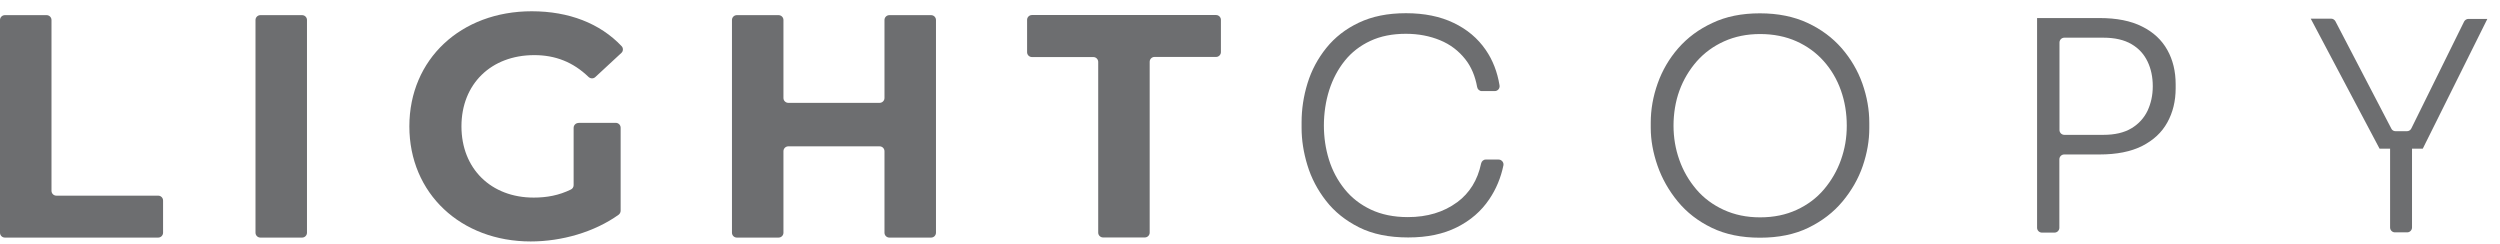 <svg width="164" height="16" viewBox="0 0 164 16" fill="none" xmlns="http://www.w3.org/2000/svg">
<path d="M0.318 0.994H3.06C3.235 0.994 3.378 1.137 3.378 1.312V12.517C3.378 12.692 3.521 12.835 3.695 12.835H10.379C10.554 12.835 10.697 12.978 10.697 13.153V15.267C10.697 15.442 10.554 15.585 10.379 15.585H0.318C0.143 15.585 0 15.442 0 15.267V1.312C0 1.137 0.143 0.994 0.318 0.994Z" fill="#353639" fill-opacity="0.72"/>
<path d="M17.079 0.994H19.82C19.995 0.994 20.138 1.137 20.138 1.312V15.267C20.138 15.442 19.995 15.585 19.82 15.585H17.079C16.904 15.585 16.761 15.442 16.761 15.267V1.312C16.761 1.137 16.904 0.994 17.079 0.994Z" fill="#353639" fill-opacity="0.72"/>
<path d="M37.948 8.059H40.396C40.571 8.059 40.714 8.202 40.714 8.377V13.82C40.714 13.924 40.666 14.019 40.587 14.083C38.989 15.227 36.843 15.839 34.817 15.839C30.232 15.839 26.854 12.692 26.854 8.289C26.854 3.886 30.232 0.739 34.881 0.739C37.32 0.739 39.363 1.534 40.778 3.028C40.897 3.155 40.889 3.362 40.761 3.473L39.053 5.055C38.926 5.174 38.735 5.166 38.608 5.047C37.591 4.069 36.43 3.616 35.048 3.616C32.21 3.616 30.271 5.516 30.271 8.289C30.271 11.063 32.21 12.962 35.008 12.962C35.866 12.962 36.661 12.819 37.455 12.43C37.567 12.374 37.63 12.263 37.63 12.143V8.385C37.63 8.21 37.773 8.067 37.948 8.067" fill="#353639" fill-opacity="0.72"/>
<path d="M61.4 1.312V15.267C61.4 15.442 61.257 15.585 61.082 15.585H58.34C58.165 15.585 58.022 15.442 58.022 15.267V9.918C58.022 9.744 57.879 9.6 57.704 9.6H51.712C51.537 9.6 51.394 9.744 51.394 9.918V15.267C51.394 15.442 51.251 15.585 51.076 15.585H48.334C48.16 15.585 48.017 15.442 48.017 15.267V1.312C48.017 1.137 48.16 0.994 48.334 0.994H51.076C51.251 0.994 51.394 1.137 51.394 1.312V6.43C51.394 6.604 51.537 6.747 51.712 6.747H57.704C57.879 6.747 58.022 6.604 58.022 6.43V1.312C58.022 1.137 58.165 0.994 58.34 0.994H61.082C61.257 0.994 61.4 1.137 61.4 1.312Z" fill="#353639" fill-opacity="0.72"/>
<path d="M71.732 3.743H67.695C67.52 3.743 67.377 3.6 67.377 3.425V1.303C67.377 1.129 67.52 0.986 67.695 0.986H79.775C79.949 0.986 80.092 1.129 80.092 1.303V3.417C80.092 3.592 79.949 3.735 79.775 3.735H75.737C75.562 3.735 75.419 3.878 75.419 4.053V15.259C75.419 15.434 75.276 15.577 75.102 15.577H72.36C72.185 15.577 72.042 15.434 72.042 15.259V4.061C72.042 3.886 71.899 3.743 71.724 3.743" fill="#353639" fill-opacity="0.72"/>
<path d="M95.581 13.272C94.706 13.916 93.633 14.242 92.354 14.242C91.432 14.242 90.621 14.075 89.93 13.749C89.239 13.423 88.666 12.978 88.206 12.406C87.745 11.833 87.403 11.19 87.18 10.475C86.958 9.759 86.847 9.012 86.847 8.225C86.847 7.439 86.966 6.636 87.196 5.913C87.427 5.19 87.768 4.546 88.213 3.99C88.659 3.433 89.223 2.996 89.89 2.686C90.566 2.368 91.345 2.217 92.227 2.217C93.045 2.217 93.793 2.36 94.468 2.639C95.144 2.917 95.692 3.338 96.129 3.894C96.518 4.387 96.773 4.999 96.9 5.706C96.924 5.857 97.051 5.976 97.21 5.976H98.052C98.251 5.976 98.402 5.802 98.37 5.603C98.227 4.721 97.925 3.942 97.464 3.274C96.939 2.511 96.24 1.923 95.358 1.502C94.484 1.081 93.443 0.866 92.235 0.866C91.027 0.866 90.017 1.073 89.143 1.486C88.269 1.899 87.562 2.456 87.005 3.147C86.449 3.839 86.036 4.609 85.774 5.46C85.511 6.31 85.384 7.168 85.384 8.027V8.392C85.384 9.187 85.511 10.006 85.766 10.84C86.02 11.675 86.425 12.453 86.99 13.177C87.546 13.892 88.269 14.472 89.159 14.917C90.049 15.362 91.122 15.577 92.378 15.577C93.633 15.577 94.683 15.354 95.573 14.909C96.463 14.464 97.17 13.852 97.694 13.073C98.147 12.406 98.457 11.659 98.624 10.848C98.664 10.657 98.505 10.466 98.307 10.466H97.464C97.313 10.466 97.194 10.578 97.162 10.721C96.931 11.818 96.407 12.66 95.597 13.264" fill="#353639" fill-opacity="0.72"/>
<path d="M120.814 3.163C120.21 2.472 119.463 1.915 118.573 1.502C117.683 1.089 116.642 0.874 115.45 0.874C114.257 0.874 113.232 1.081 112.342 1.502C111.444 1.915 110.697 2.472 110.093 3.163C109.489 3.855 109.044 4.625 108.742 5.476C108.44 6.326 108.289 7.184 108.289 8.043V8.392C108.289 9.195 108.44 10.022 108.734 10.872C109.028 11.714 109.473 12.501 110.061 13.216C110.649 13.932 111.396 14.512 112.287 14.941C113.185 15.378 114.242 15.593 115.457 15.593C116.673 15.593 117.73 15.378 118.628 14.941C119.526 14.504 120.274 13.932 120.87 13.216C121.465 12.501 121.911 11.722 122.197 10.888C122.483 10.045 122.626 9.227 122.626 8.416V8.051C122.626 7.192 122.475 6.342 122.173 5.484C121.871 4.633 121.418 3.863 120.822 3.171M120.766 10.491C120.512 11.206 120.138 11.849 119.654 12.422C119.169 12.994 118.573 13.439 117.865 13.765C117.158 14.091 116.363 14.258 115.465 14.258C114.567 14.258 113.789 14.091 113.073 13.765C112.366 13.439 111.762 12.994 111.277 12.422C110.793 11.849 110.419 11.214 110.165 10.491C109.91 9.775 109.783 9.028 109.783 8.241C109.783 7.455 109.91 6.652 110.173 5.937C110.435 5.221 110.816 4.586 111.309 4.021C111.802 3.465 112.398 3.028 113.105 2.71C113.813 2.392 114.599 2.233 115.465 2.233C116.332 2.233 117.142 2.392 117.85 2.71C118.557 3.028 119.153 3.465 119.646 4.021C120.138 4.578 120.512 5.214 120.766 5.937C121.02 6.652 121.148 7.423 121.148 8.241C121.148 9.06 121.02 9.767 120.766 10.491Z" fill="#353639" fill-opacity="0.72"/>
<path d="M140.522 1.741C139.783 1.367 138.853 1.184 137.725 1.184H133.632V14.941C133.632 15.116 133.775 15.259 133.95 15.259H134.776C134.951 15.259 135.094 15.116 135.094 14.941V10.451C135.094 10.276 135.237 10.133 135.412 10.133H137.725C138.853 10.133 139.783 9.95 140.522 9.577C141.261 9.203 141.81 8.695 142.175 8.035C142.541 7.375 142.723 6.628 142.723 5.794V5.524C142.723 4.681 142.541 3.926 142.175 3.275C141.81 2.623 141.261 2.106 140.522 1.741ZM140.88 7.264C140.649 7.741 140.3 8.13 139.823 8.416C139.346 8.703 138.734 8.846 137.979 8.846H135.42C135.245 8.846 135.102 8.703 135.102 8.528V2.79C135.102 2.615 135.245 2.472 135.42 2.472H137.979C138.734 2.472 139.346 2.615 139.823 2.893C140.3 3.171 140.649 3.553 140.88 4.038C141.11 4.514 141.222 5.055 141.222 5.659C141.222 6.263 141.102 6.779 140.88 7.264Z" fill="#353639" fill-opacity="0.72"/>
<path d="M163.171 1.24H161.931C161.812 1.24 161.701 1.312 161.645 1.415L158.18 8.432C158.125 8.543 158.014 8.607 157.894 8.607H157.147C157.028 8.607 156.917 8.543 156.869 8.432L153.205 1.399C153.15 1.296 153.039 1.224 152.927 1.224H151.584L156.098 9.751H156.79V14.925C156.79 15.1 156.933 15.243 157.108 15.243H157.91C158.085 15.243 158.228 15.1 158.228 14.925V9.751H158.935L163.179 1.224L163.171 1.24Z" fill="#353639" fill-opacity="0.72"/>
</svg>

